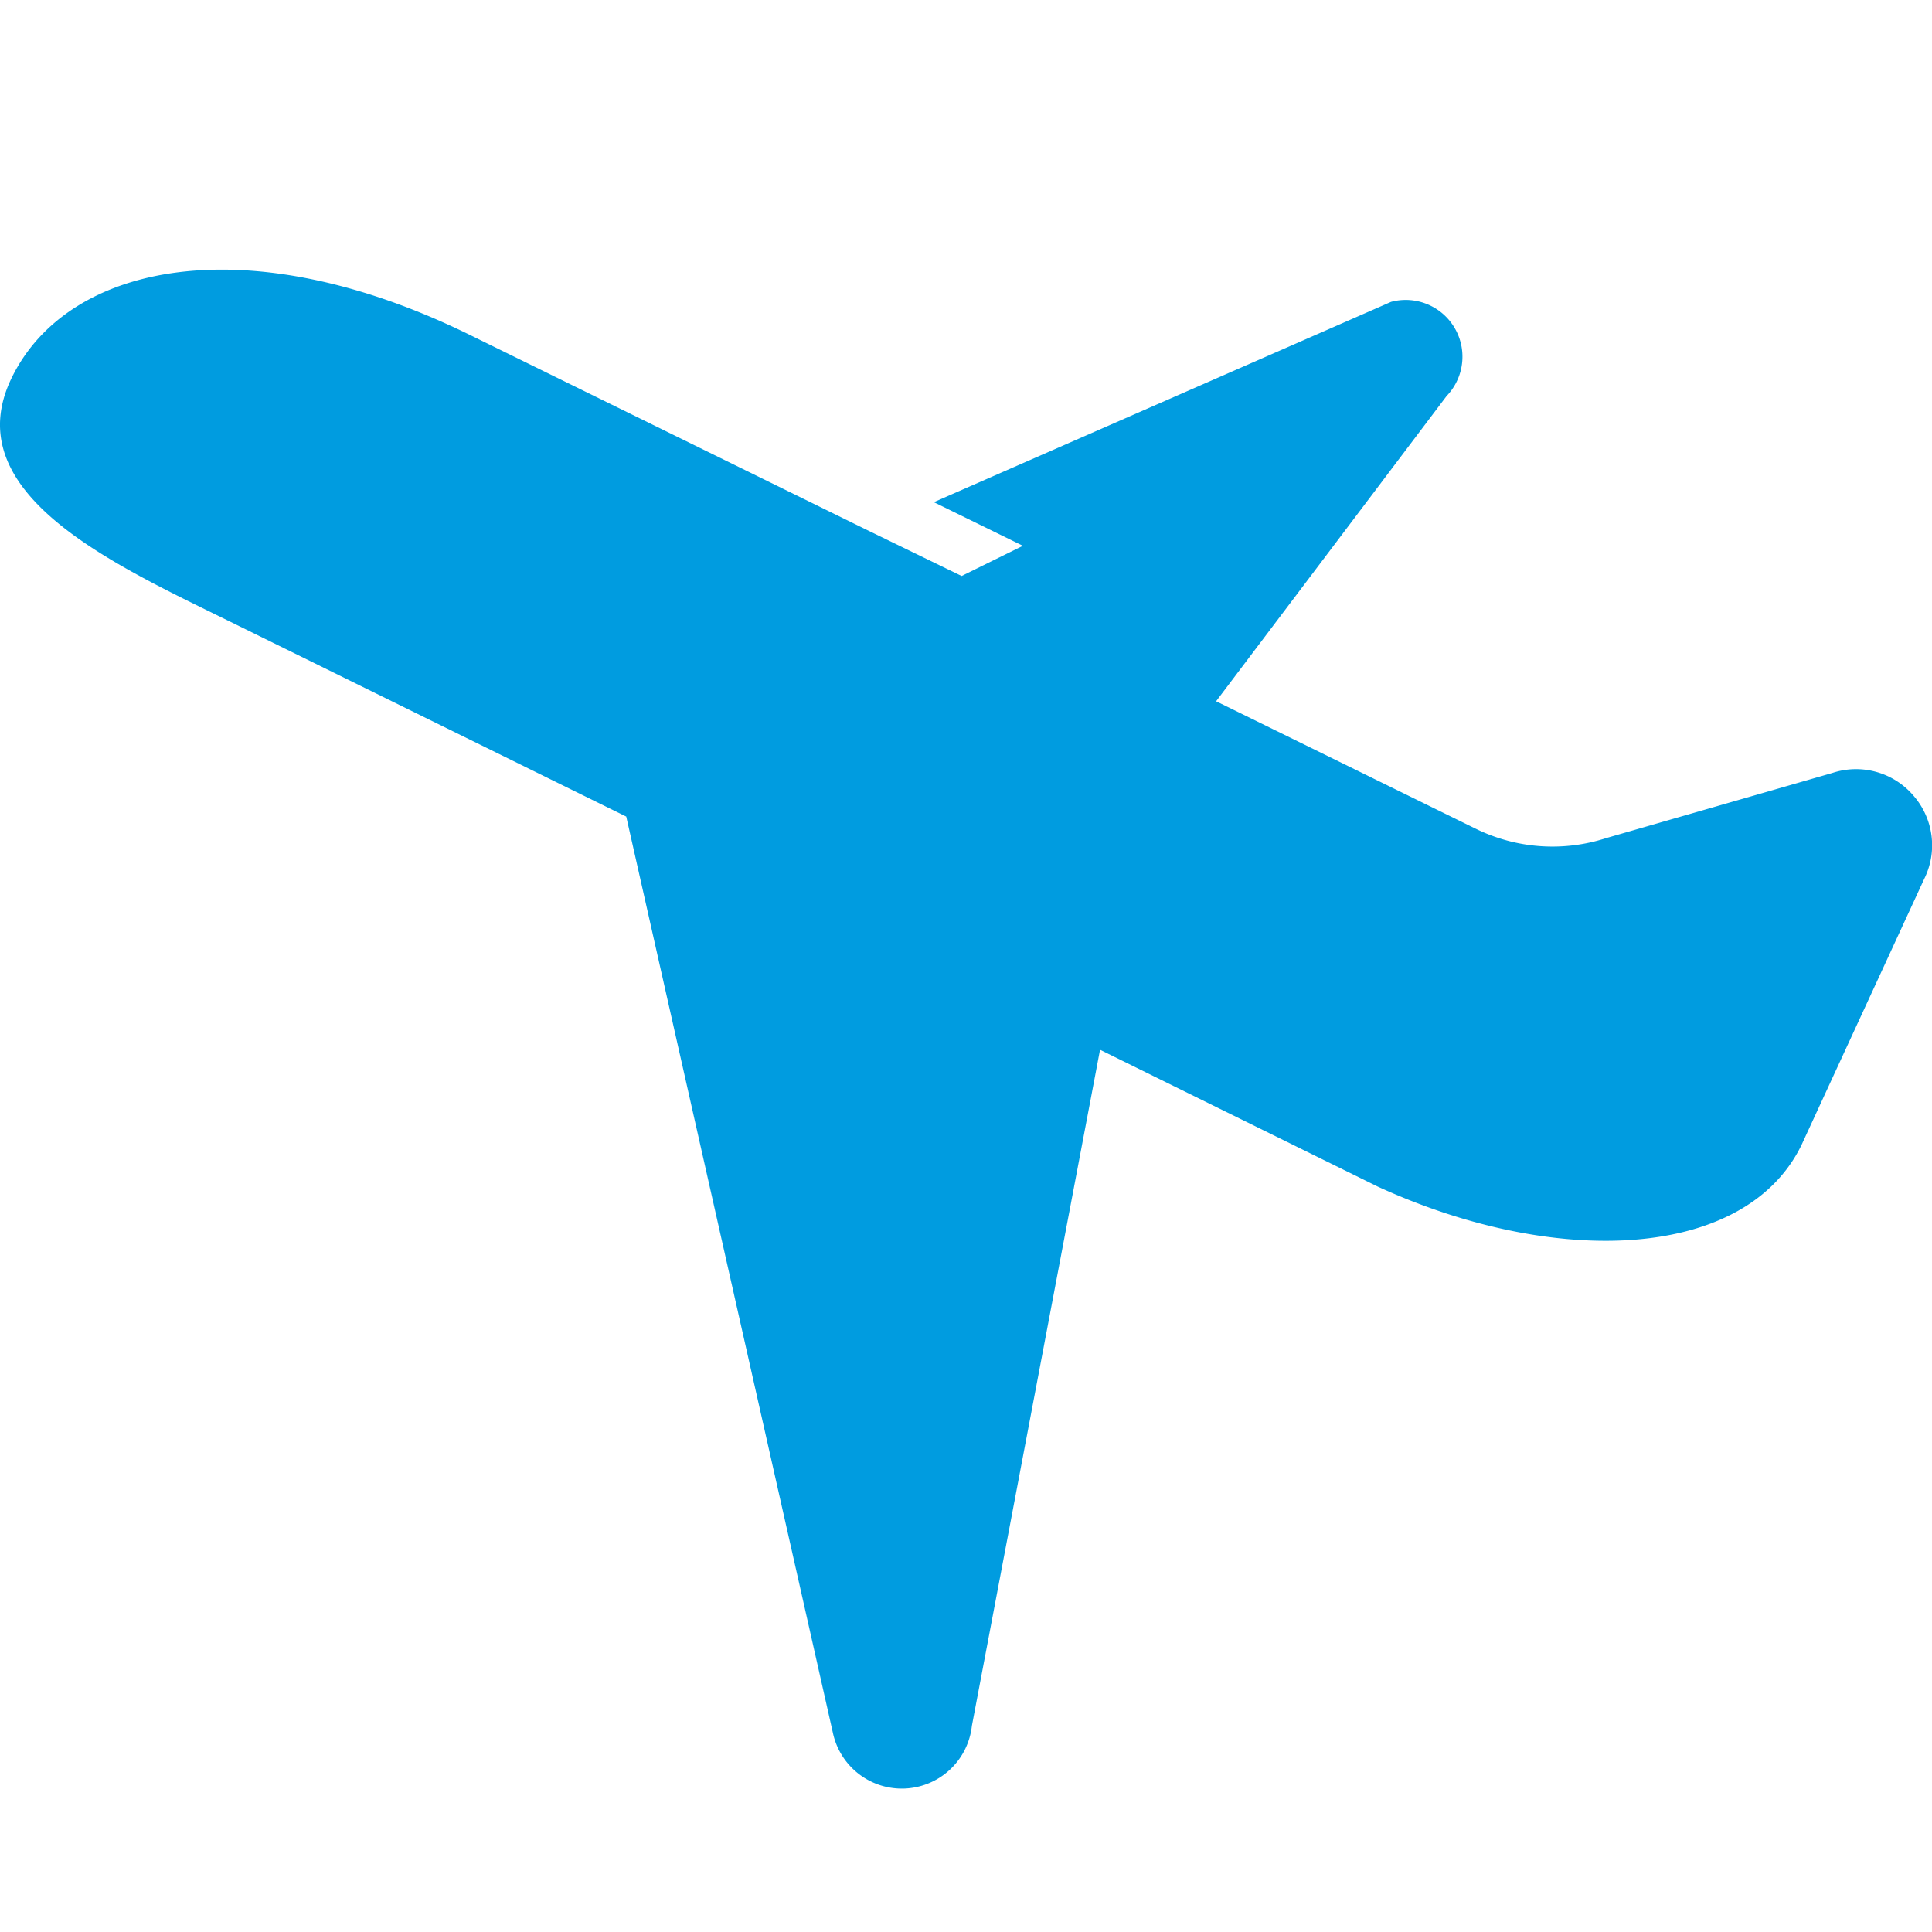 <svg xmlns="http://www.w3.org/2000/svg" viewBox="0 0 128 128"><defs><style>.a{fill:#009ce0;}</style></defs><title>アートボード 1</title><path class="a" d="M126.77,52.71a5,5,0,0,0-5.37-1.5l-15,4.32a11.53,11.53,0,0,1-8.64-.63L80.57,46.46,95.84,26.24A3.76,3.76,0,0,0,92.16,20L61.87,33.27l5.9,2.89-4.06,2-6.17-3-26.47-13C16.45,15,4.54,17.37.79,25s6.65,12.35,14.28,16.1l26.42,13,13.69,60.7a4.67,4.67,0,0,0,9.21-.46l8.49-44.79,18.39,9.06C103,84,115.59,83.52,119.34,75.89l8.14-17.65A5,5,0,0,0,126.77,52.71Z"/></svg>